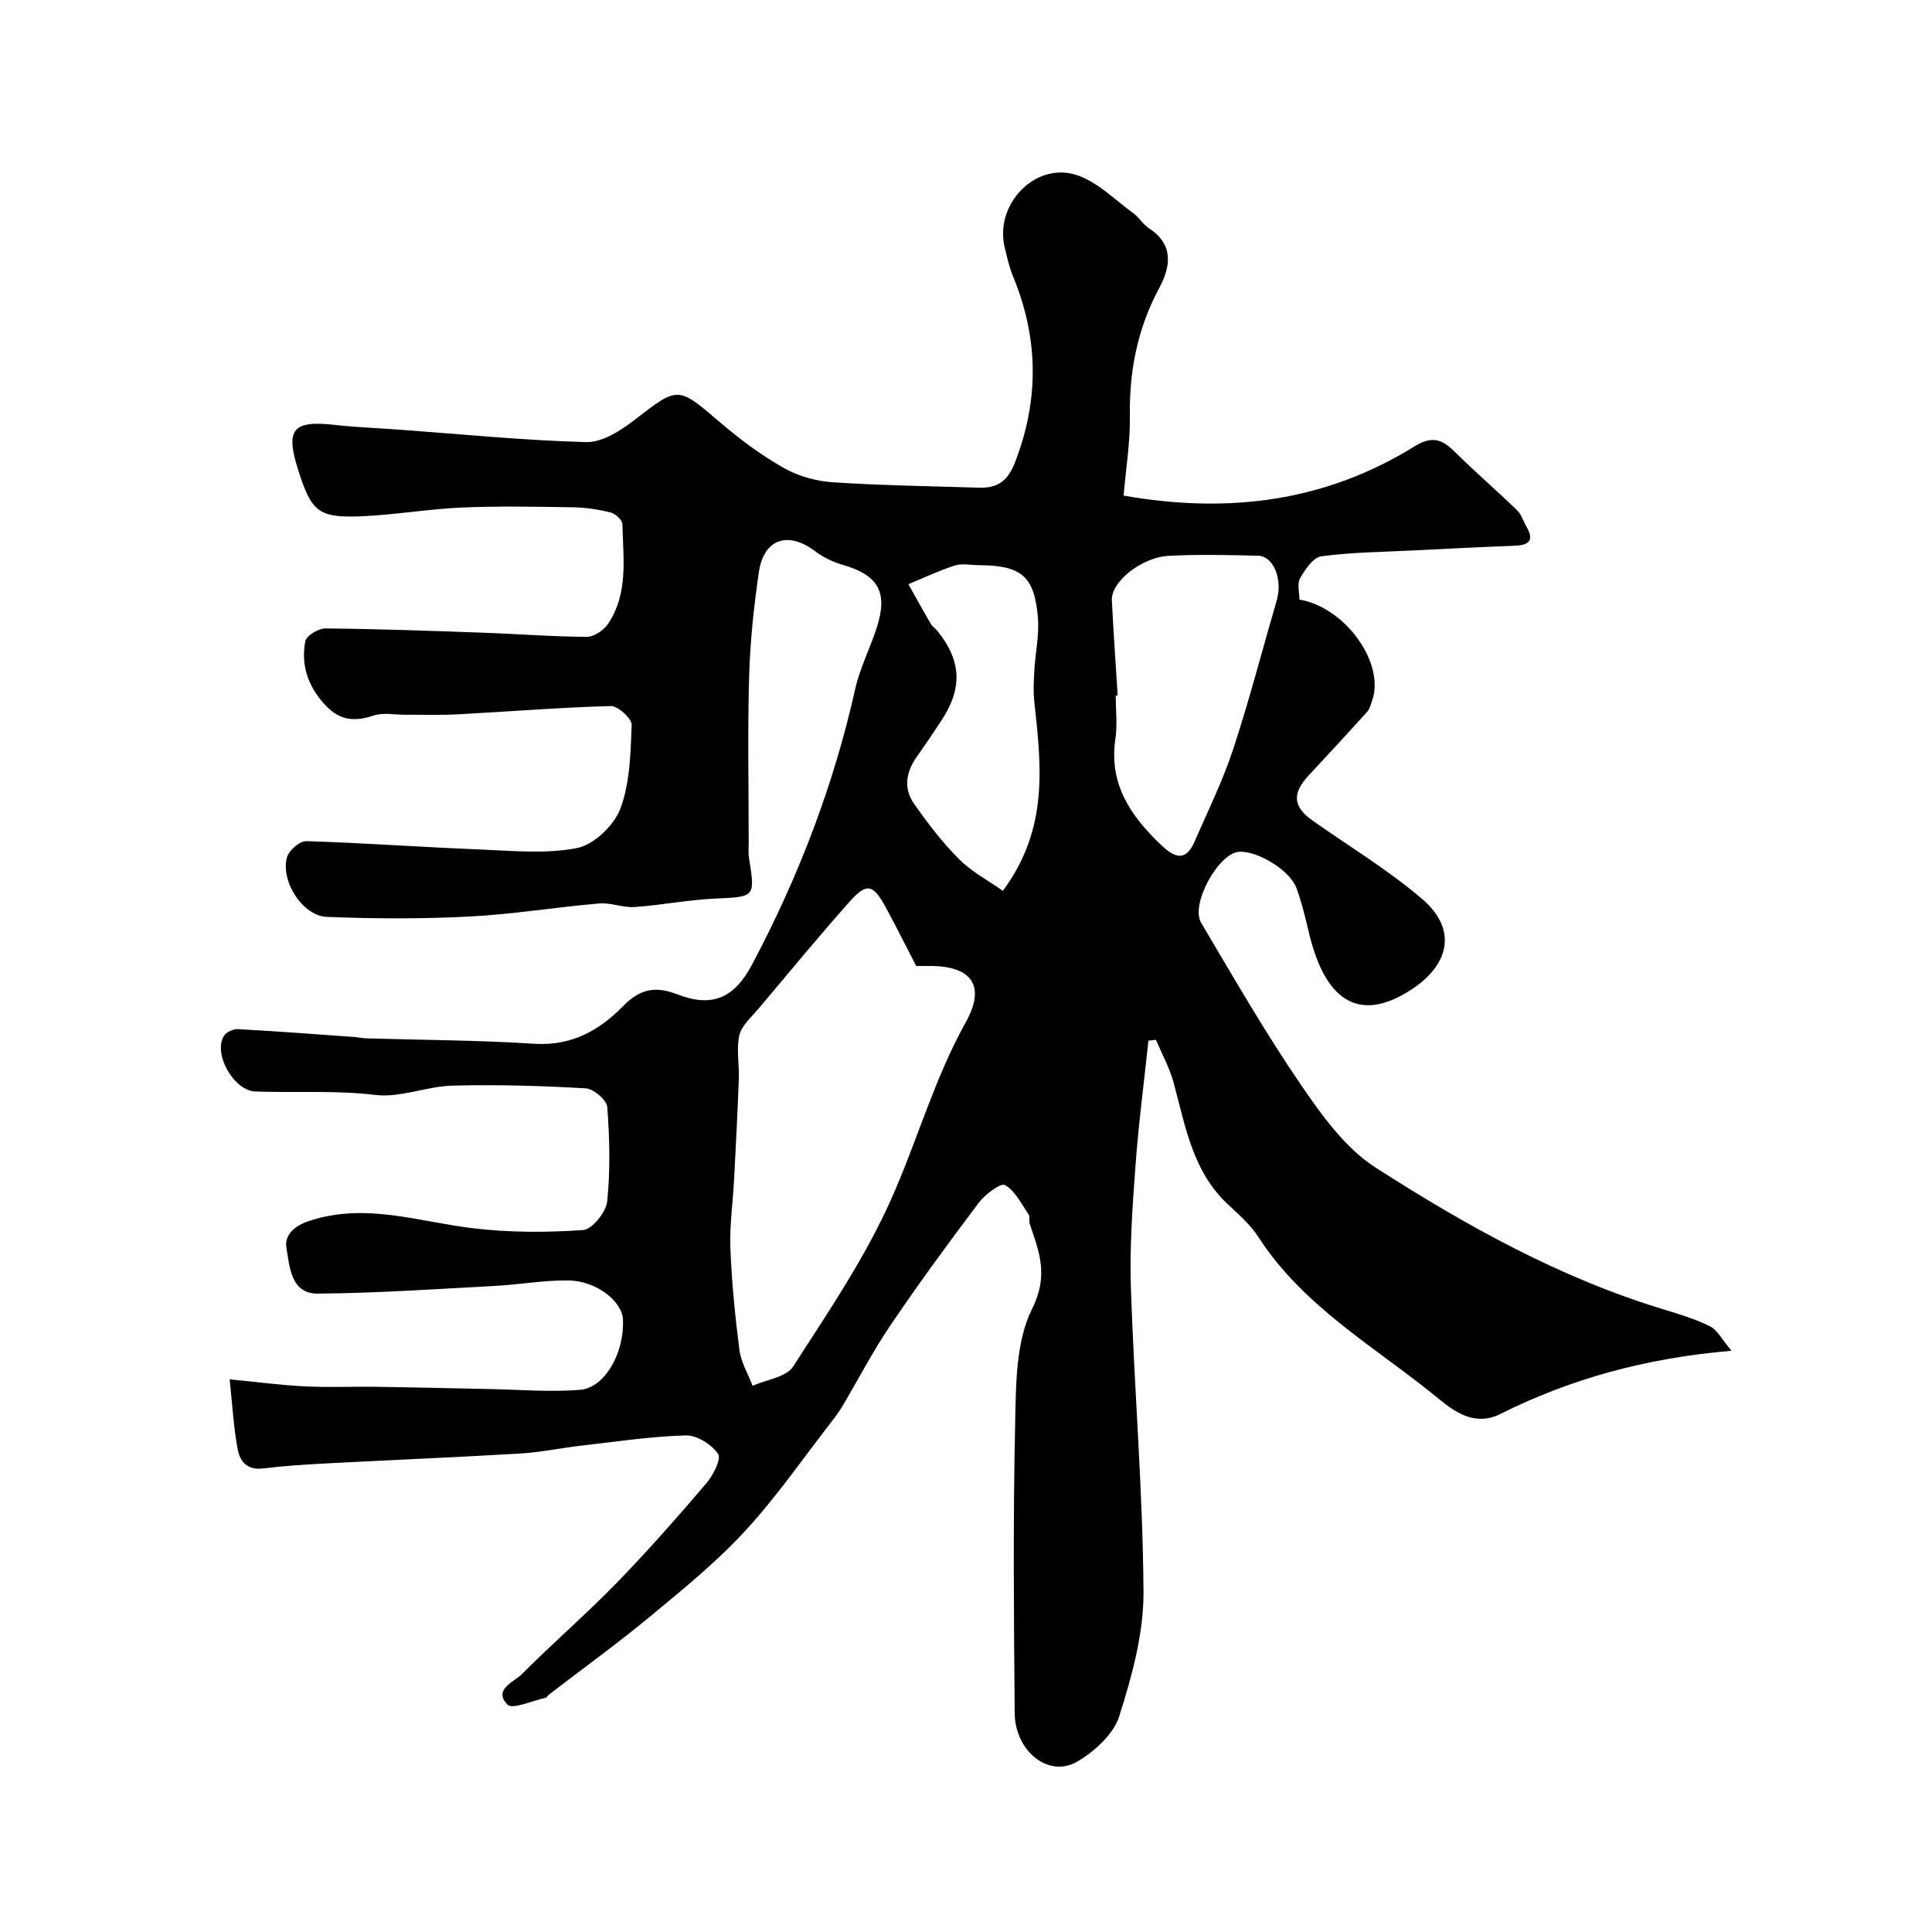 <svg enable-background="new 0 0 400 400" viewBox="0 0 400 400" xmlns="http://www.w3.org/2000/svg"><path d="m47.55 285.58c5.92.57 10.77 1.22 15.65 1.46 4.86.24 9.74.01 14.6.08 7.79.11 15.58.31 23.37.46 6.3.12 12.65.67 18.9.17 5.18-.41 9.2-7.66 8.91-14.52-.16-3.83-5.53-8.06-11.31-8.13-5.08-.06-10.16.87-15.25 1.14-12.2.65-24.4 1.49-36.61 1.59-5.59.05-5.83-5.54-6.5-9.4-.46-2.64 1.45-4.57 4.71-5.65 11.6-3.84 22.59.15 33.85 1.51 7.54.91 15.27.9 22.85.38 1.87-.13 4.76-3.71 4.99-5.93.67-6.45.51-13.04.02-19.53-.11-1.46-2.83-3.79-4.46-3.88-9.19-.53-18.41-.81-27.61-.56-5.34.14-10.78 2.55-15.93 1.93-8.34-1.01-16.6-.41-24.88-.72-4.45-.17-8.79-7.82-6.48-11.52.49-.78 1.92-1.44 2.87-1.39 8.06.44 16.11 1.05 24.16 1.63.82.06 1.63.26 2.45.28 11.6.35 23.22.37 34.8 1.12 7.65.49 13.42-2.75 18.33-7.77 3.44-3.51 6.58-4.27 11.2-2.48 7.34 2.86 11.88.74 15.55-6.19 9.57-18.07 16.85-36.97 21.32-56.97.98-4.4 3.13-8.53 4.51-12.86 2.33-7.3.23-10.8-7.21-12.93-2-.57-3.99-1.57-5.65-2.82-5.56-4.17-10.58-2.52-11.58 4.36-1.04 7.14-1.82 14.36-2.02 21.57-.33 11.52-.09 23.06-.09 34.58 0 1-.1 2.02.06 3 1.3 8.25 1.29 8.07-7.12 8.46-5.55.26-11.05 1.36-16.6 1.74-2.39.17-4.89-.94-7.27-.74-8.98.77-17.91 2.25-26.89 2.71-9.83.5-19.72.47-29.56.07-5-.21-9.6-7.46-8.21-12.36.4-1.42 2.65-3.36 4-3.32 11.88.36 23.74 1.24 35.62 1.71 6.82.27 13.84 1 20.42-.28 3.49-.68 7.66-4.67 8.97-8.13 2.01-5.35 2.13-11.51 2.35-17.36.05-1.31-2.84-3.95-4.32-3.91-10.53.28-21.05 1.15-31.58 1.71-3.66.2-7.33.07-11 .09-2.17.01-4.51-.5-6.46.15-4.01 1.32-7.07 1.13-10.17-2.25-3.55-3.88-4.96-8.21-4.04-13.12.22-1.15 2.73-2.67 4.18-2.65 10.94.1 21.87.5 32.8.89 7.1.25 14.2.82 21.3.85 1.48.01 3.49-1.35 4.38-2.66 4.27-6.33 3.15-13.62 2.99-20.67-.02-.86-1.46-2.17-2.46-2.42-2.52-.63-5.15-1.03-7.75-1.07-7.68-.12-15.38-.28-23.06.05-7.02.31-14 1.55-21.02 1.82-8.67.33-10.11-1-12.84-9.61-2.67-8.43-1.13-10.28 7.47-9.33 4.58.51 9.2.68 13.8 1.02 12.79.93 25.58 2.22 38.39 2.55 3.3.08 7.08-2.36 9.94-4.56 9.15-7.04 8.91-7.08 17.8.51 4.08 3.49 8.46 6.75 13.12 9.39 3 1.71 6.7 2.75 10.17 2.98 10.08.67 20.19.8 30.3 1.12 3.77.12 5.92-1.35 7.42-5.23 5.03-12.96 4.89-25.66-.37-38.44-.8-1.94-1.27-4.03-1.76-6.08-2.15-8.91 6.34-17.82 14.96-14.96 4.3 1.43 7.87 5.12 11.69 7.9 1.2.87 2 2.32 3.23 3.11 5.24 3.39 4.44 8.05 2.12 12.35-4.49 8.35-6.22 17.1-6.08 26.51.08 5.39-.82 10.79-1.3 16.48 21.8 3.83 41.81 1.22 60.23-10.19 3.44-2.13 5.55-1.61 8.16.96 4.26 4.2 8.79 8.12 13.09 12.28.9.87 1.27 2.26 1.93 3.39 1.66 2.86.5 3.83-2.43 3.94-7.1.27-14.2.63-21.3.99-6.27.31-12.58.36-18.77 1.2-1.67.23-3.34 2.74-4.38 4.56-.65 1.13-.12 2.93-.12 4.4 9.55 1.61 17.83 13.27 15.02 21.01-.27.75-.46 1.62-.97 2.18-4.03 4.47-8.12 8.89-12.22 13.3-3.4 3.67-3.15 6.42.91 9.28 7.6 5.36 15.64 10.2 22.67 16.22 7.34 6.28 5.71 13.69-2.51 18.93-12.25 7.81-18.2-.46-20.9-11.8-.75-3.15-1.5-6.33-2.61-9.37-1.36-3.73-8.14-7.82-11.94-7.53-4.25.33-10.07 10.87-7.81 14.69 6.65 11.22 13.16 22.56 20.51 33.32 4.37 6.4 9.26 13.29 15.59 17.35 18.71 12.01 38.18 22.87 59.69 29.39 3.26.99 6.56 1.99 9.58 3.5 1.51.76 2.44 2.69 4.44 5.05-17.84 1.53-33.31 5.81-47.89 13.1-5.12 2.56-9.32-.36-12.51-2.98-12.98-10.69-28.11-19.02-37.57-33.69-1.68-2.61-4.17-4.73-6.46-6.9-7.21-6.84-8.65-16.15-11.09-25.09-.83-3.05-2.41-5.89-3.65-8.82-.52.06-1.03.11-1.55.17-.91 8.64-2.05 17.26-2.68 25.91-.62 8.41-1.23 16.88-.95 25.3.69 20.98 2.48 41.94 2.61 62.92.05 8.6-2.39 17.43-5.02 25.74-1.17 3.71-5.08 7.26-8.64 9.37-5.9 3.5-12.94-2.03-13.01-10.05-.17-19.86-.35-39.73.09-59.59.18-8.13.07-17.16 3.52-24.08 3.48-6.97 1.45-11.81-.5-17.6-.21-.61.09-1.47-.23-1.95-1.5-2.18-2.79-4.88-4.89-6.07-.88-.5-4.11 1.93-5.42 3.66-6.27 8.31-12.43 16.72-18.27 25.34-3.63 5.35-6.62 11.14-9.93 16.72-.66 1.12-1.43 2.18-2.23 3.2-5.93 7.62-11.44 15.64-17.96 22.71-5.95 6.45-12.85 12.06-19.64 17.68-6.8 5.63-13.97 10.81-20.97 16.19-.26.2-.45.61-.72.67-2.71.58-6.84 2.47-7.87 1.4-3.01-3.13 1.36-4.68 3.05-6.37 6.36-6.39 13.21-12.3 19.5-18.76 6.44-6.62 12.56-13.58 18.56-20.6 1.44-1.68 3.22-5.11 2.51-6.16-1.32-1.96-4.39-3.9-6.67-3.84-7.2.19-14.37 1.28-21.54 2.1-4.23.48-8.42 1.38-12.66 1.64-13.53.8-27.07 1.36-40.6 2.07-4.27.23-8.55.51-12.8 1.03-3.25.39-4.77-1.48-5.21-4.03-.82-4.33-1.06-8.77-1.65-14.42zm142.14-85.58c-2.22-4.29-4.18-8.23-6.27-12.09-2.63-4.86-3.97-5.22-7.5-1.25-6.44 7.25-12.62 14.74-18.87 22.17-1.47 1.75-3.49 3.47-3.97 5.5-.66 2.85 0 5.98-.11 8.98-.26 6.95-.62 13.89-.98 20.83-.25 4.76-.95 9.53-.77 14.27.27 7.05.97 14.09 1.87 21.09.33 2.55 1.79 4.95 2.73 7.42 2.87-1.29 6.97-1.79 8.4-4.01 7.24-11.24 14.85-22.44 20.27-34.58 5.4-12.09 8.94-24.99 15.48-36.72 4.16-7.46 1.23-11.56-7.18-11.61-.99-.01-1.98 0-3.1 0zm41.71-56.02c-.13.01-.26.01-.4.02 0 2.99.37 6.04-.07 8.97-1.39 9.41 3.2 16.03 9.54 22.04 2.72 2.58 5.02 3.43 6.82-.7 2.77-6.36 5.86-12.62 8.02-19.18 3.35-10.16 6.02-20.54 9.02-30.82 1.27-4.34-.63-9.18-3.9-9.26-6.15-.14-12.31-.29-18.45.03-5.69.3-11.97 5.42-11.78 9.19.32 6.57.79 13.14 1.2 19.71zm-23.77 40.46c9.61-12.95 7.92-26.12 6.5-39.27-.23-2.13-.09-4.32.03-6.47.21-3.61 1.03-7.25.73-10.8-.73-8.66-3.42-10.84-12.27-10.89-1.67-.01-3.46-.4-4.97.08-3.27 1.05-6.39 2.55-9.58 3.86 1.55 2.76 3.07 5.53 4.67 8.26.33.56.96.92 1.37 1.44 4.93 6.19 5.2 11.78.87 18.42-1.7 2.6-3.44 5.17-5.23 7.7-2.21 3.14-2.69 6.53-.5 9.65 2.82 4.01 5.83 7.97 9.28 11.43 2.64 2.64 6.09 4.46 9.1 6.59z" fill="#000001"/></svg>